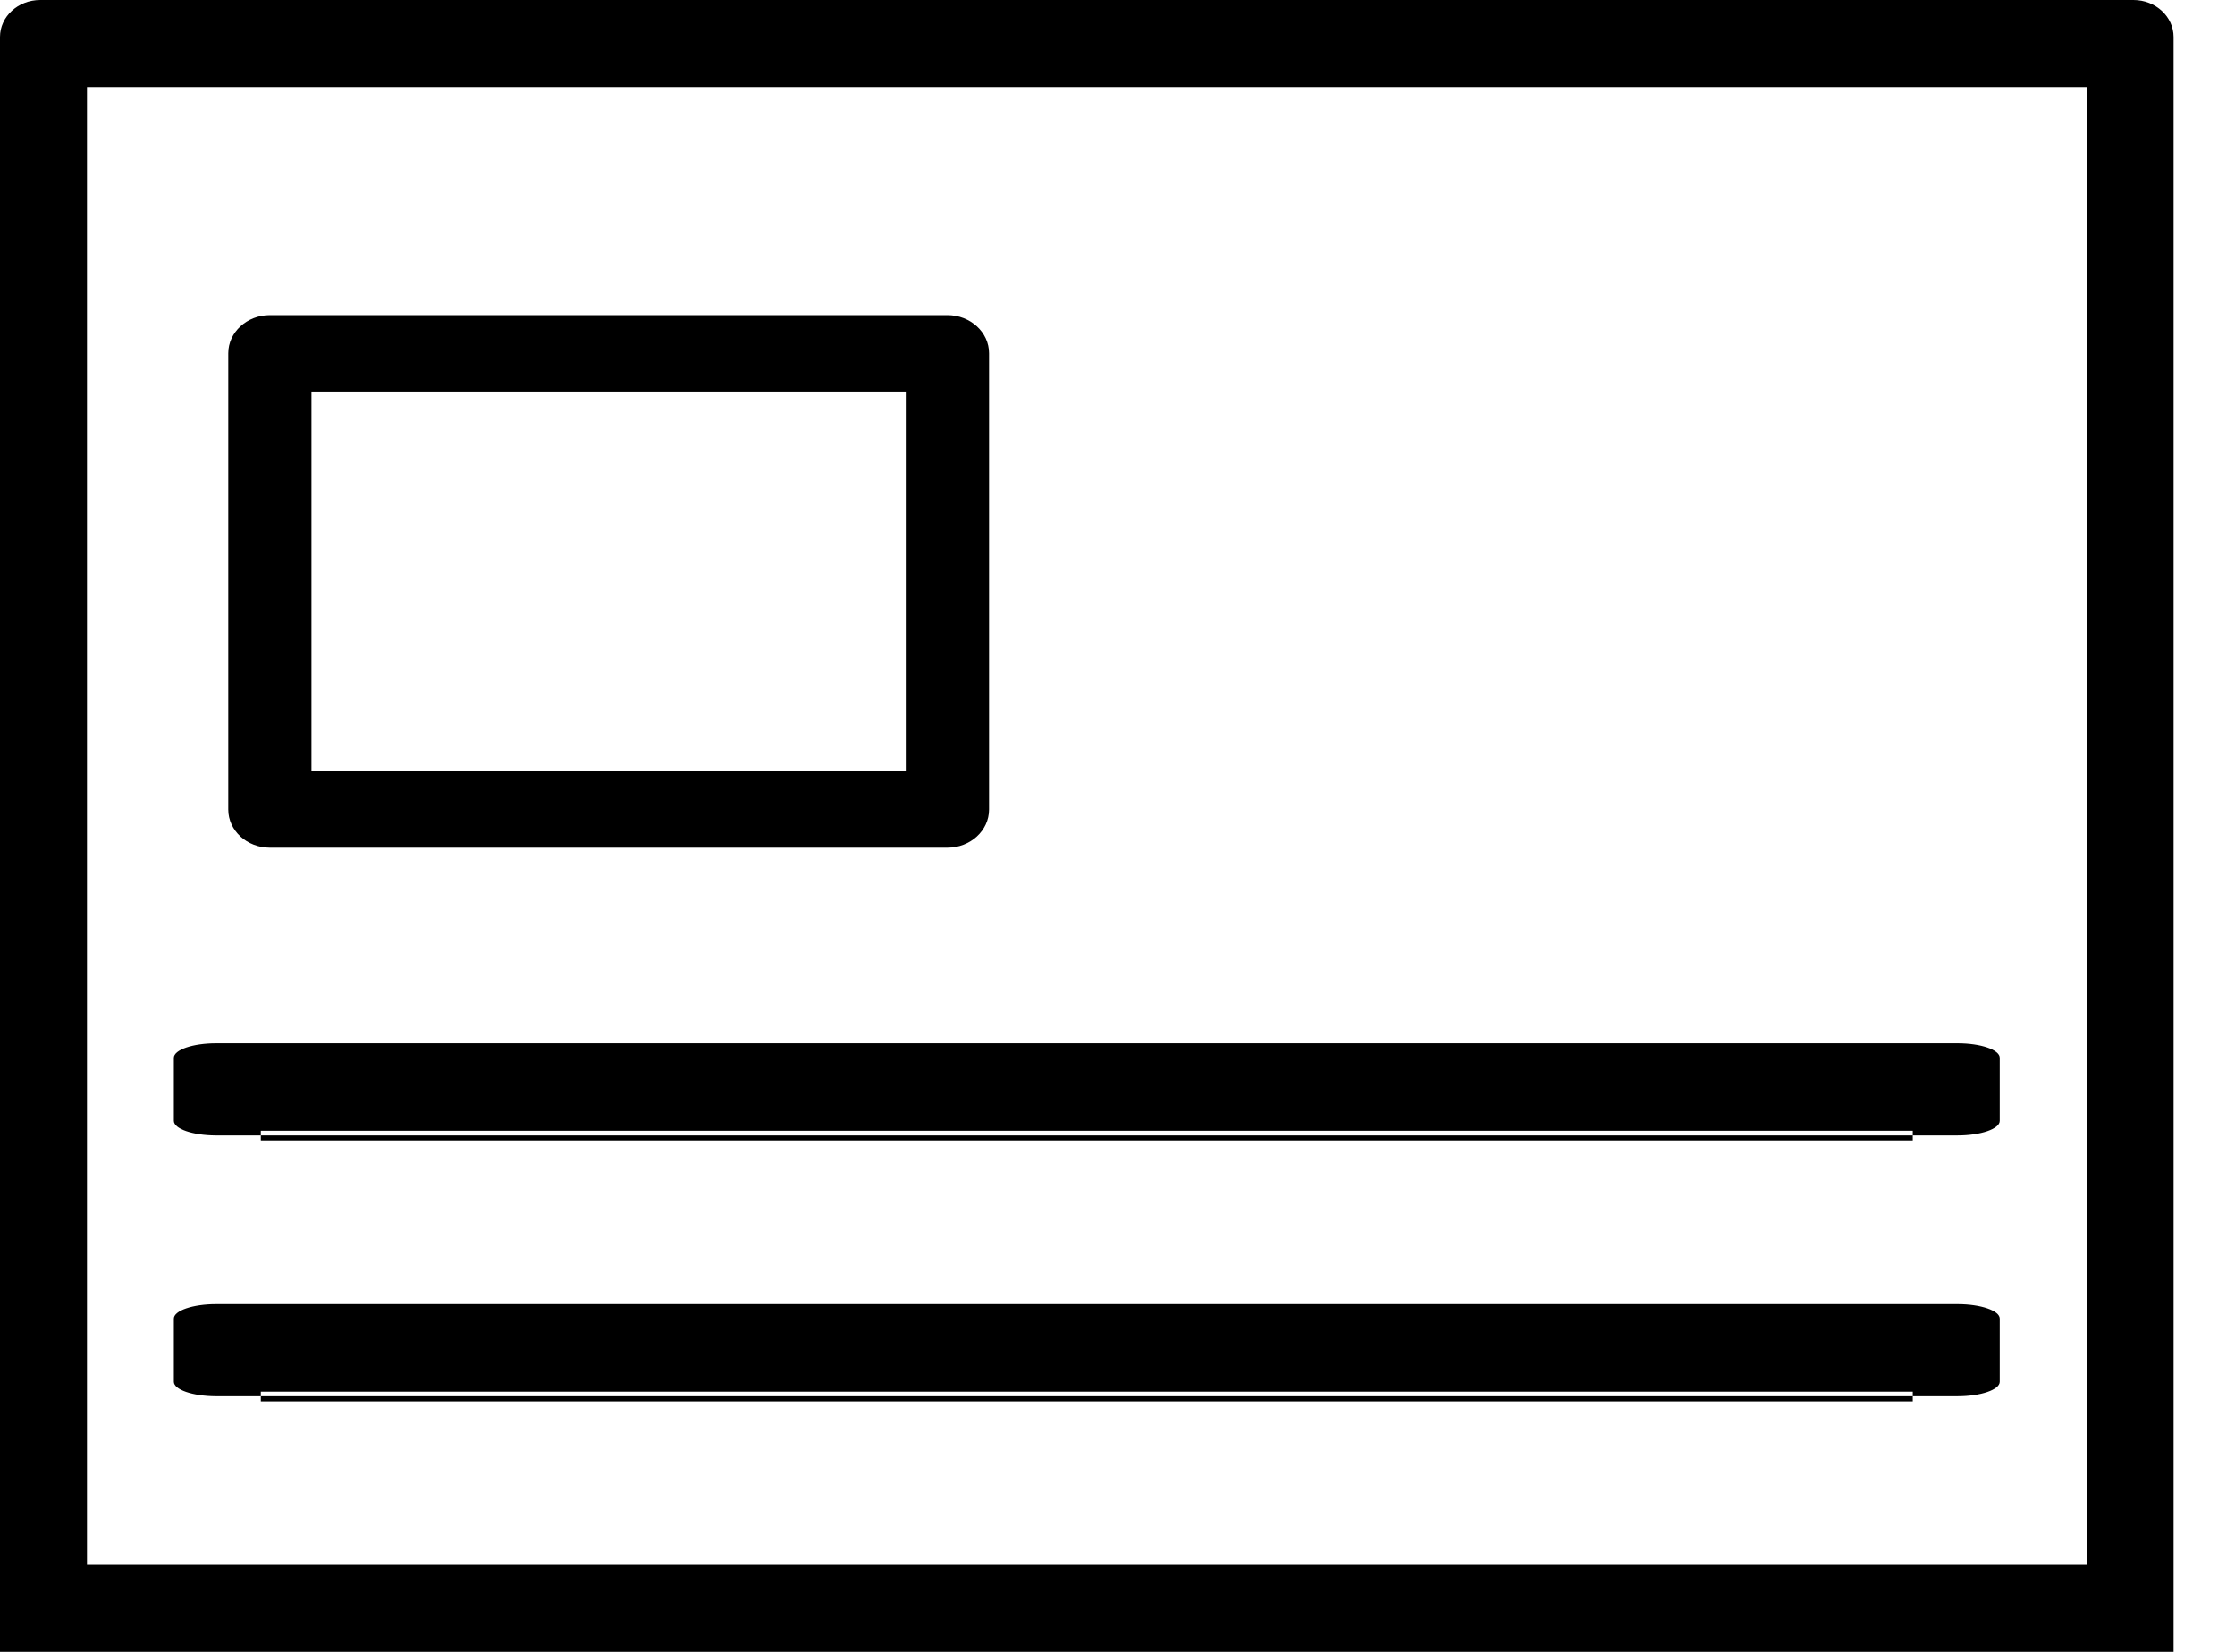 <svg xmlns="http://www.w3.org/2000/svg" xmlns:xlink="http://www.w3.org/1999/xlink" width="23px" height="17px" viewBox="0 0 23 17"><title>Group 7</title><g id="Home" stroke="none" stroke-width="1" fill="none" fill-rule="evenodd"><g transform="translate(-74, -3820)" fill="#000000" id="Group-7"><g transform="translate(74, 3820)"><path d="M0.895,16.105 L21.474,16.105 L21.474,0.895 L0.895,0.895 L0.895,16.105 Z M22.368,17 L22.368,0.381 C22.368,0.171 22.183,0 21.955,0 L0.414,0 C0.185,0 0,0.171 0,0.381 L0,17 L22.368,17 Z" id="Fill-1"></path><path d="M3.205,7.935 L9.321,7.935 L9.321,4.029 L3.205,4.029 L3.205,7.935 Z M2.777,8.724 L9.749,8.724 C9.986,8.724 10.178,8.548 10.178,8.331 L10.178,3.636 C10.178,3.419 9.986,3.243 9.749,3.243 L2.777,3.243 C2.541,3.243 2.349,3.419 2.349,3.636 L2.349,8.331 C2.349,8.548 2.541,8.724 2.777,8.724 L2.777,8.724 Z" id="Fill-3"></path><path d="M2.684,11.737 L19.684,11.737 L19.684,11.637 L2.684,11.637 L2.684,11.737 Z M2.224,11.685 L20.144,11.685 C20.384,11.685 20.579,11.618 20.579,11.535 C20.579,11.535 20.579,11.535 20.579,11.534 L20.579,10.886 C20.579,10.804 20.384,10.737 20.144,10.737 L2.224,10.737 C1.984,10.737 1.789,10.804 1.789,10.886 L1.789,11.534 C1.788,11.617 1.981,11.684 2.221,11.685 C2.222,11.685 2.223,11.685 2.224,11.685 L2.224,11.685 Z" id="Fill-6"></path><path d="M2.684,14.422 L19.684,14.422 L19.684,14.322 L2.684,14.322 L2.684,14.422 Z M2.224,14.369 L20.144,14.369 C20.384,14.369 20.579,14.302 20.579,14.22 C20.579,14.219 20.579,14.219 20.579,14.219 L20.579,13.57 C20.579,13.488 20.384,13.421 20.144,13.421 L2.224,13.421 C1.984,13.421 1.789,13.488 1.789,13.57 L1.789,14.219 C1.788,14.301 1.981,14.368 2.221,14.369 C2.222,14.369 2.223,14.369 2.224,14.369 L2.224,14.369 Z" id="Fill-6-Copy"></path></g></g></g></svg>